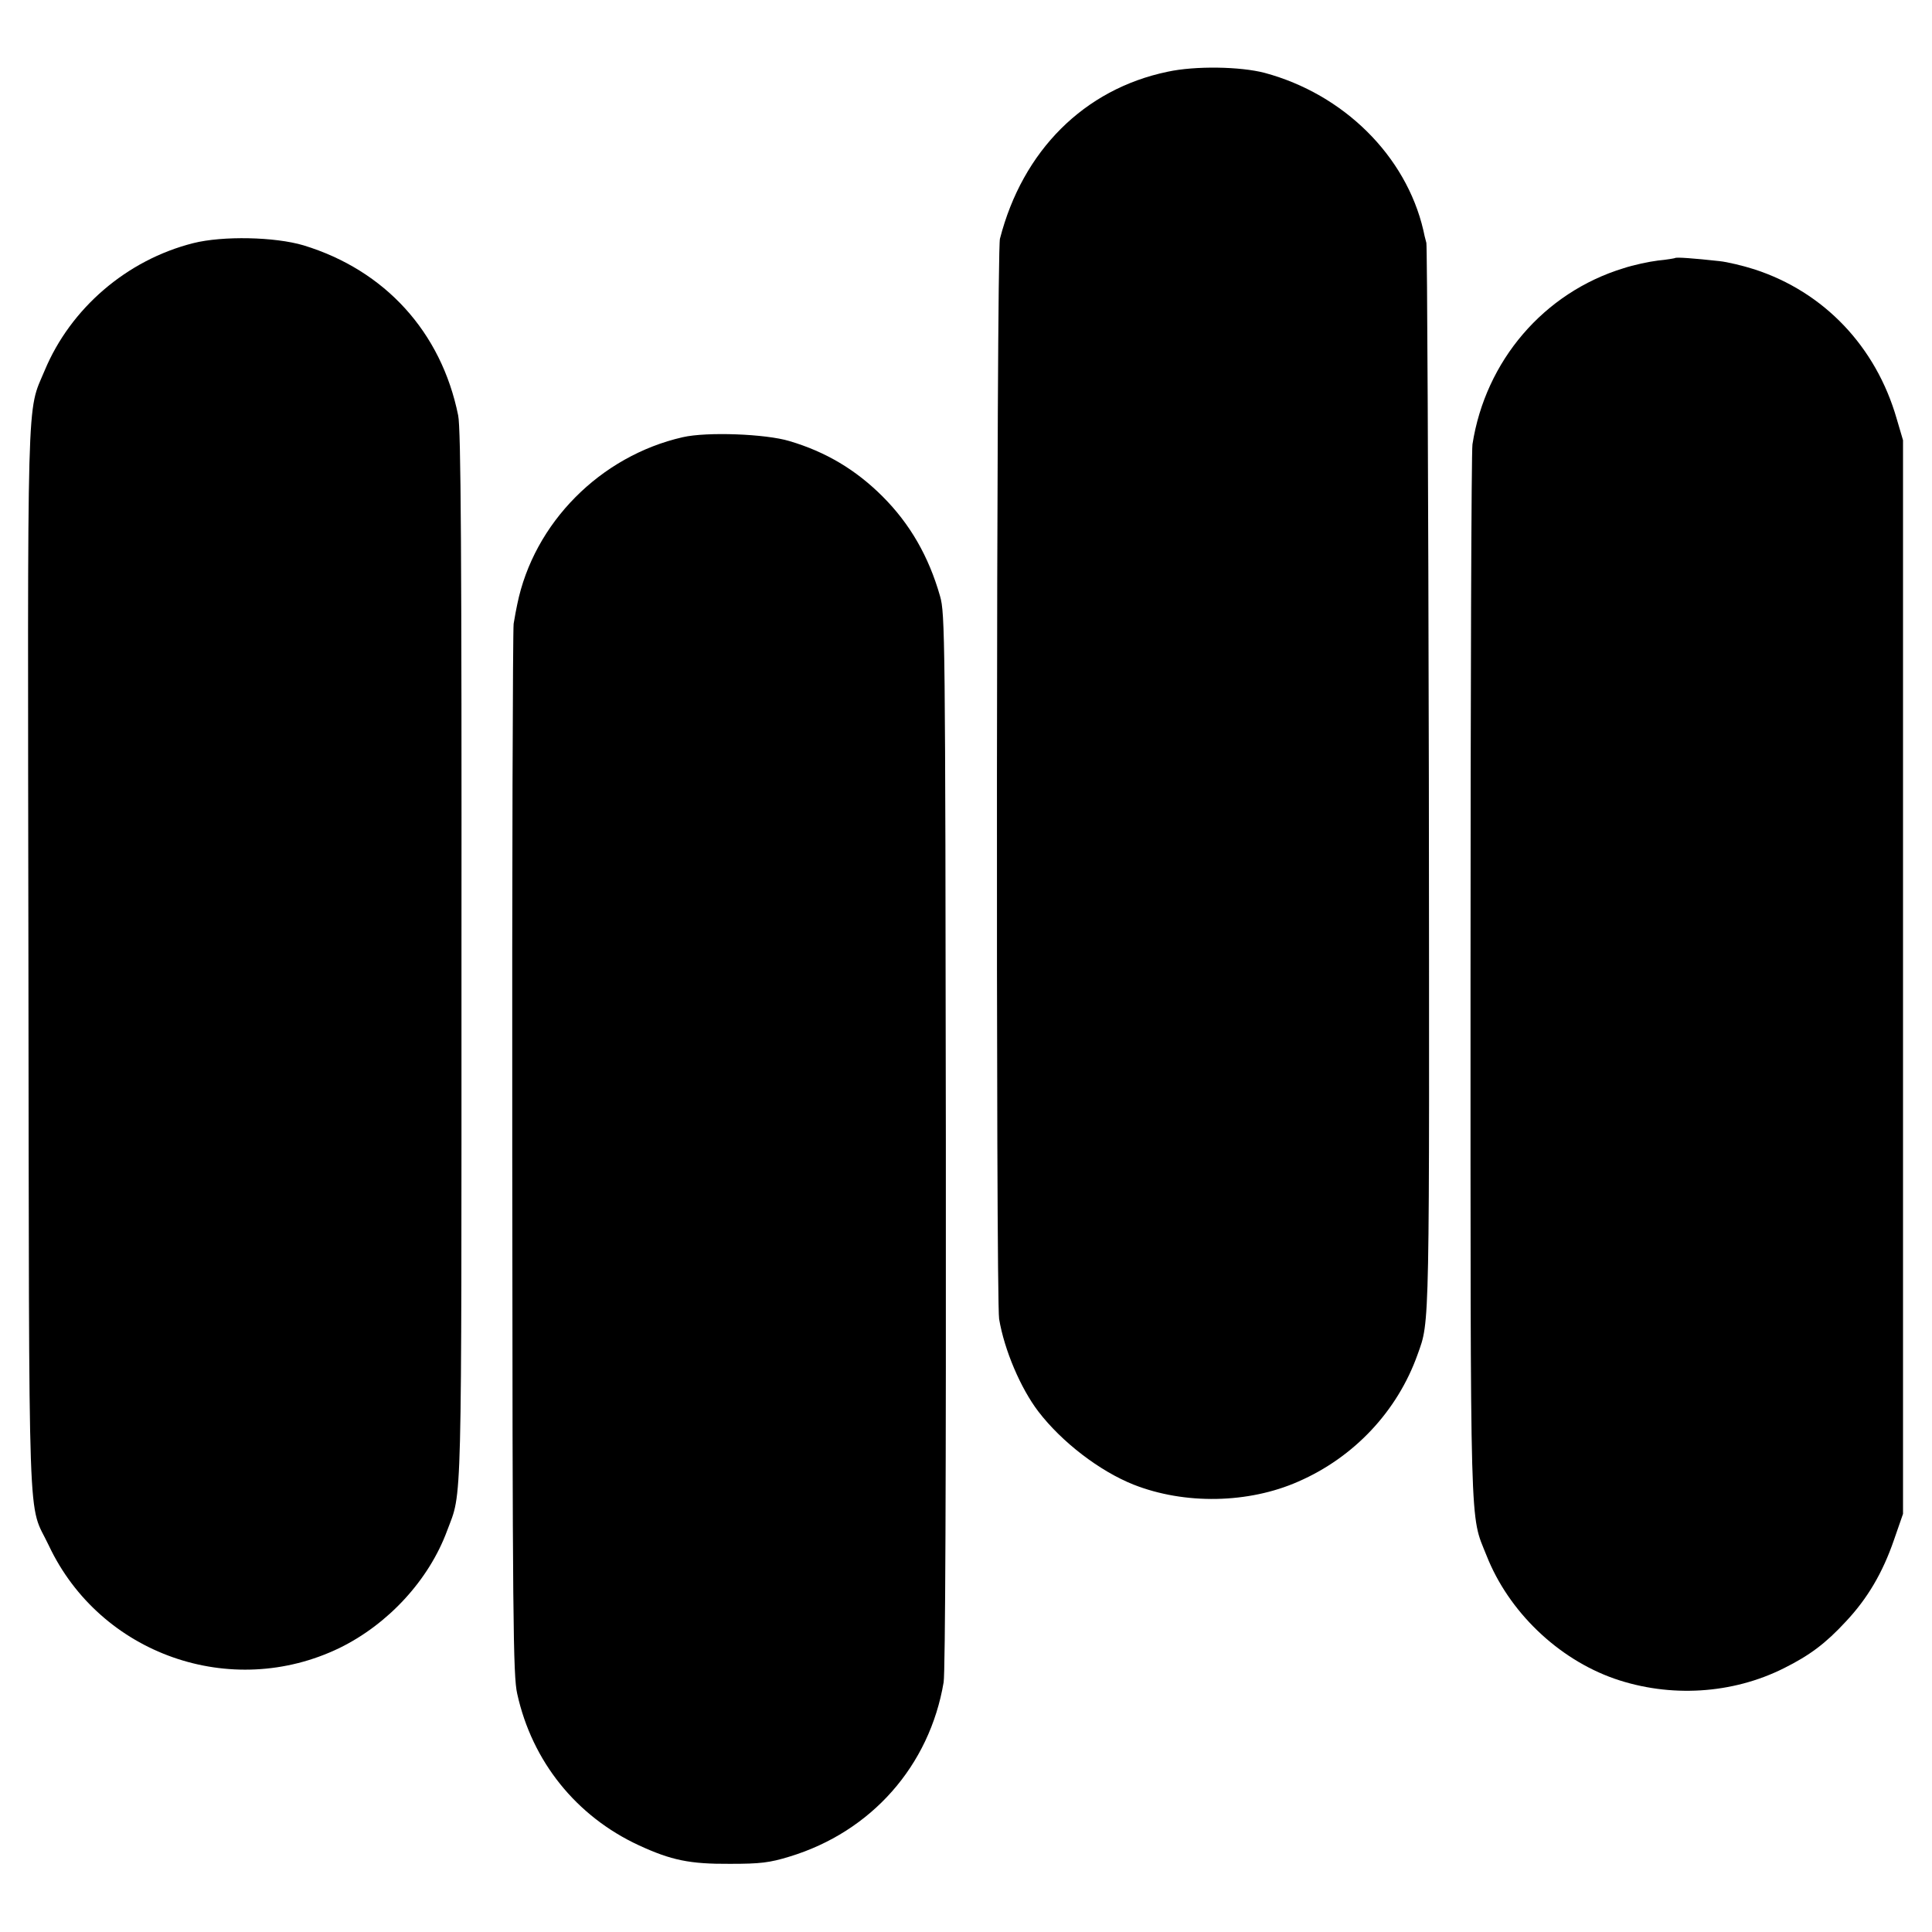 <?xml version="1.0" standalone="no"?>
<!DOCTYPE svg PUBLIC "-//W3C//DTD SVG 20010904//EN"
 "http://www.w3.org/TR/2001/REC-SVG-20010904/DTD/svg10.dtd">
<svg version="1.0" xmlns="http://www.w3.org/2000/svg"
 width="700pt" height="700pt" viewBox="0 0 700 700"
 preserveAspectRatio="xMidYMid meet">
<g transform="translate(0,700) scale(0.1,-0.1)"
fill="#000000" stroke="none">
<path d="M4230 6740 c-302 -63 -525 -286 -607 -605 -13 -50 -15 -3840 -3
-3914 19 -113 78 -251 142 -335 85 -111 222 -216 345 -265 185 -73 416 -69
597 11 202 88 359 255 432 460 45 126 43 63 41 2088 -2 1053 -6 1926 -9 1940
-4 14 -9 35 -11 46 -63 270 -289 493 -575 570 -88 23 -251 26 -352 4z"/>
<path d="M700 6119 c-241 -61 -444 -236 -538 -461 -66 -158 -62 -26 -59 -2143
3 -2147 -4 -1950 74 -2115 186 -394 660 -561 1053 -371 176 86 324 246 390
425 55 147 52 30 52 2086 1 1452 -2 1909 -12 1955 -61 302 -265 526 -560 616
-104 31 -293 35 -400 8z"/>
<path d="M6069 6065 c-2 -1 -30 -6 -62 -9 -32 -4 -89 -16 -125 -28 -288 -88
-500 -335 -547 -638 -4 -25 -7 -893 -7 -1930 0 -2061 -3 -1942 58 -2096 80
-203 258 -374 463 -446 202 -70 428 -56 615 38 94 47 151 90 224 169 78 83
133 176 174 295 l33 95 0 1945 0 1945 -23 78 c-75 261 -263 459 -515 541 -41
13 -98 27 -128 30 -91 10 -157 15 -160 11z"/>
<path d="M2474 5416 c-299 -68 -540 -311 -600 -606 -3 -14 -9 -45 -13 -70 -3
-25 -6 -891 -5 -1925 1 -1688 3 -1887 18 -1952 54 -245 214 -444 441 -549 117
-54 184 -68 330 -67 110 0 143 4 215 26 297 90 508 329 559 632 6 39 9 734 8
1965 -2 1826 -3 1908 -21 1970 -41 144 -109 262 -208 361 -97 97 -206 162
-338 201 -86 26 -299 34 -386 14z"/>
</g>
</svg>
